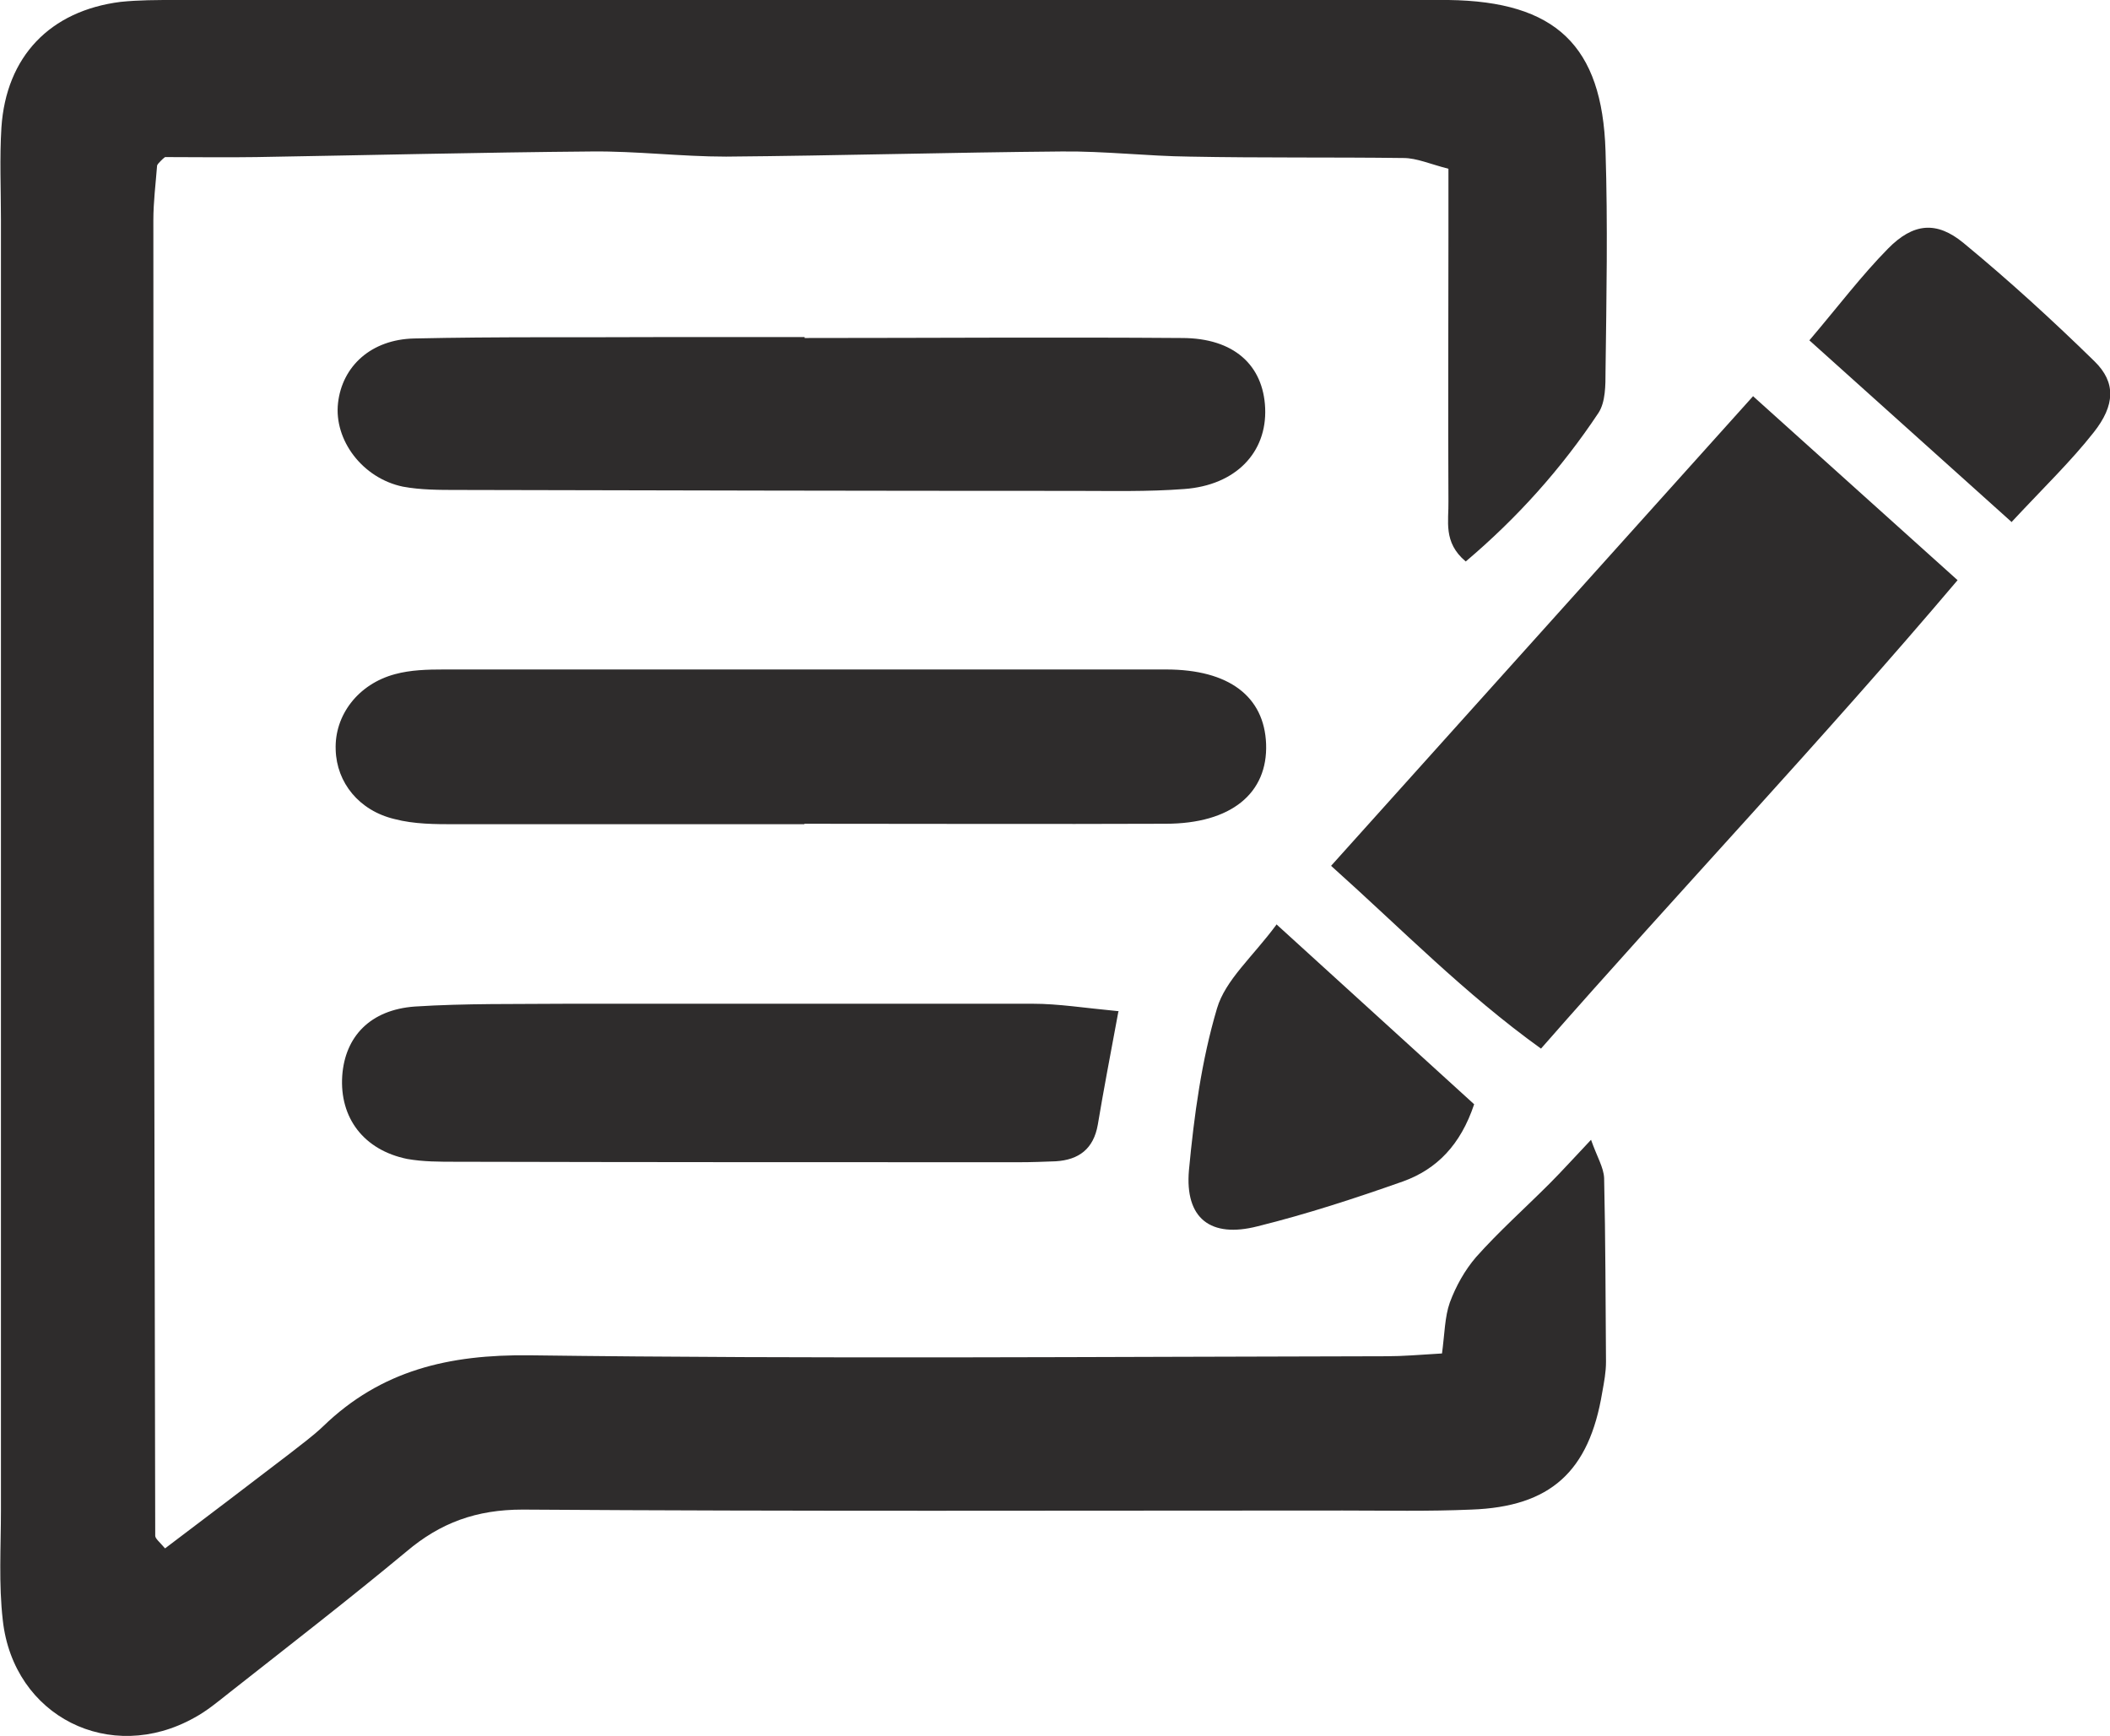 <?xml version="1.0" encoding="UTF-8"?><svg xmlns="http://www.w3.org/2000/svg" viewBox="0 0 45.13 37.13"><defs><style>.e{fill:#2e2c2c;}</style></defs><g id="a"/><g id="b"><g id="c"><g id="d"><g><path class="e" d="M30.84,28.97c.06-.44,.06-.8,.17-1.11,.13-.35,.32-.69,.56-.97,.49-.55,1.04-1.04,1.57-1.57,.27-.27,.53-.56,.89-.94,.13,.37,.27,.59,.28,.82,.03,1.31,.03,2.62,.04,3.93,0,.22-.04,.43-.08,.65-.28,1.7-1.11,2.45-2.8,2.51-.92,.04-1.83,.02-2.75,.02-5.85,0-11.69,.02-17.54-.02-.99,0-1.76,.28-2.49,.9-1.24,1.03-2.52,2.02-3.79,3.02-.24,.19-.48,.39-.74,.53-1.8,1.01-3.87-.02-4.1-2.08-.09-.78-.04-1.57-.04-2.35,0-9.21,0-18.41,0-27.62,0-.65-.03-1.31,.01-1.96C.13,1.21,1.07,.23,2.58,.04,2.97,0,3.36,0,3.75,0,12.7,0,21.64,0,30.59,0c.13,0,.26,0,.39,0,2.29,.03,3.29,.97,3.36,3.23,.05,1.57,.02,3.14,0,4.71,0,.3,0,.66-.15,.89-.79,1.19-1.74,2.25-2.84,3.18-.49-.41-.36-.87-.37-1.29-.01-1.88,0-3.75,0-5.63,0-.47,0-.95,0-1.48-.39-.1-.68-.23-.96-.23-1.52-.02-3.05,0-4.57-.03-.91-.01-1.83-.12-2.74-.11-2.39,.02-4.79,.09-7.18,.11-.96,0-1.92-.12-2.87-.11-2.39,.02-4.79,.08-7.18,.12-.65,.01-1.3,0-1.95,0-.03,.02-.06,.05-.09,.08-.03,.03-.07,.07-.08,.1-.03,.39-.08,.78-.08,1.17,0,9.38,.02,18.76,.04,28.14,0,.06,.09,.13,.21,.27,.89-.67,1.78-1.35,2.67-2.03,.24-.19,.49-.37,.71-.58,1.24-1.2,2.69-1.54,4.42-1.52,6.11,.08,12.22,.03,18.33,.02,.35,0,.69-.03,1.19-.06Z"/><path class="e" d="M37.49,8.47l4.38,3.94c-2.93,3.46-5.94,6.63-8.91,10.02-1.64-1.18-2.96-2.54-4.49-3.91l9.03-10.05Z"/><path class="e" d="M17.2,7.23c2.69,0,5.39-.02,8.08,0,1.11,0,1.74,.58,1.78,1.5,.04,.95-.63,1.65-1.73,1.73-.78,.06-1.57,.04-2.35,.04-4.4,0-8.79-.01-13.19-.02-.39,0-.79,0-1.17-.07-.87-.18-1.48-1-1.39-1.79,.09-.79,.71-1.36,1.63-1.38,1.78-.04,3.56-.02,5.35-.03,1,0,2,0,3,0v.02Z"/><path class="e" d="M17.2,17.63c-2.49,0-4.97,0-7.46,0-.43,0-.88,0-1.3-.11-.76-.18-1.24-.78-1.26-1.48-.03-.74,.48-1.41,1.27-1.62,.33-.09,.69-.1,1.04-.1,5.15,0,10.3,0,15.45,0,1.35,0,2.1,.58,2.14,1.59,.04,1.06-.75,1.71-2.15,1.71-2.57,.01-5.15,0-7.72,0Z"/><path class="e" d="M23.92,21.64c-.18,.97-.32,1.7-.44,2.42-.09,.51-.4,.75-.9,.78-.26,.01-.52,.02-.78,.02-4.02,0-8.03,0-12.05-.01-.35,0-.7,0-1.04-.06-.93-.19-1.45-.88-1.39-1.78,.06-.84,.6-1.41,1.55-1.48,1.09-.07,2.18-.05,3.27-.06,3.32,0,6.63,0,9.95,0,.55,0,1.1,.09,1.84,.16Z"/><path class="e" d="M27.3,19.77l4.23,3.85c-.29,.87-.8,1.39-1.52,1.65-1.02,.36-2.06,.7-3.11,.96-1.01,.26-1.56-.17-1.47-1.2,.11-1.17,.27-2.35,.6-3.46,.18-.61,.76-1.1,1.27-1.79Z"/><path class="e" d="M43.03,11.17l-4.33-3.89c.62-.73,1.11-1.38,1.68-1.96,.54-.55,1.04-.6,1.62-.12,.97,.8,1.9,1.65,2.8,2.53,.46,.45,.44,.94-.02,1.52-.48,.61-1.04,1.15-1.75,1.91Z"/></g></g></g></g></svg>
